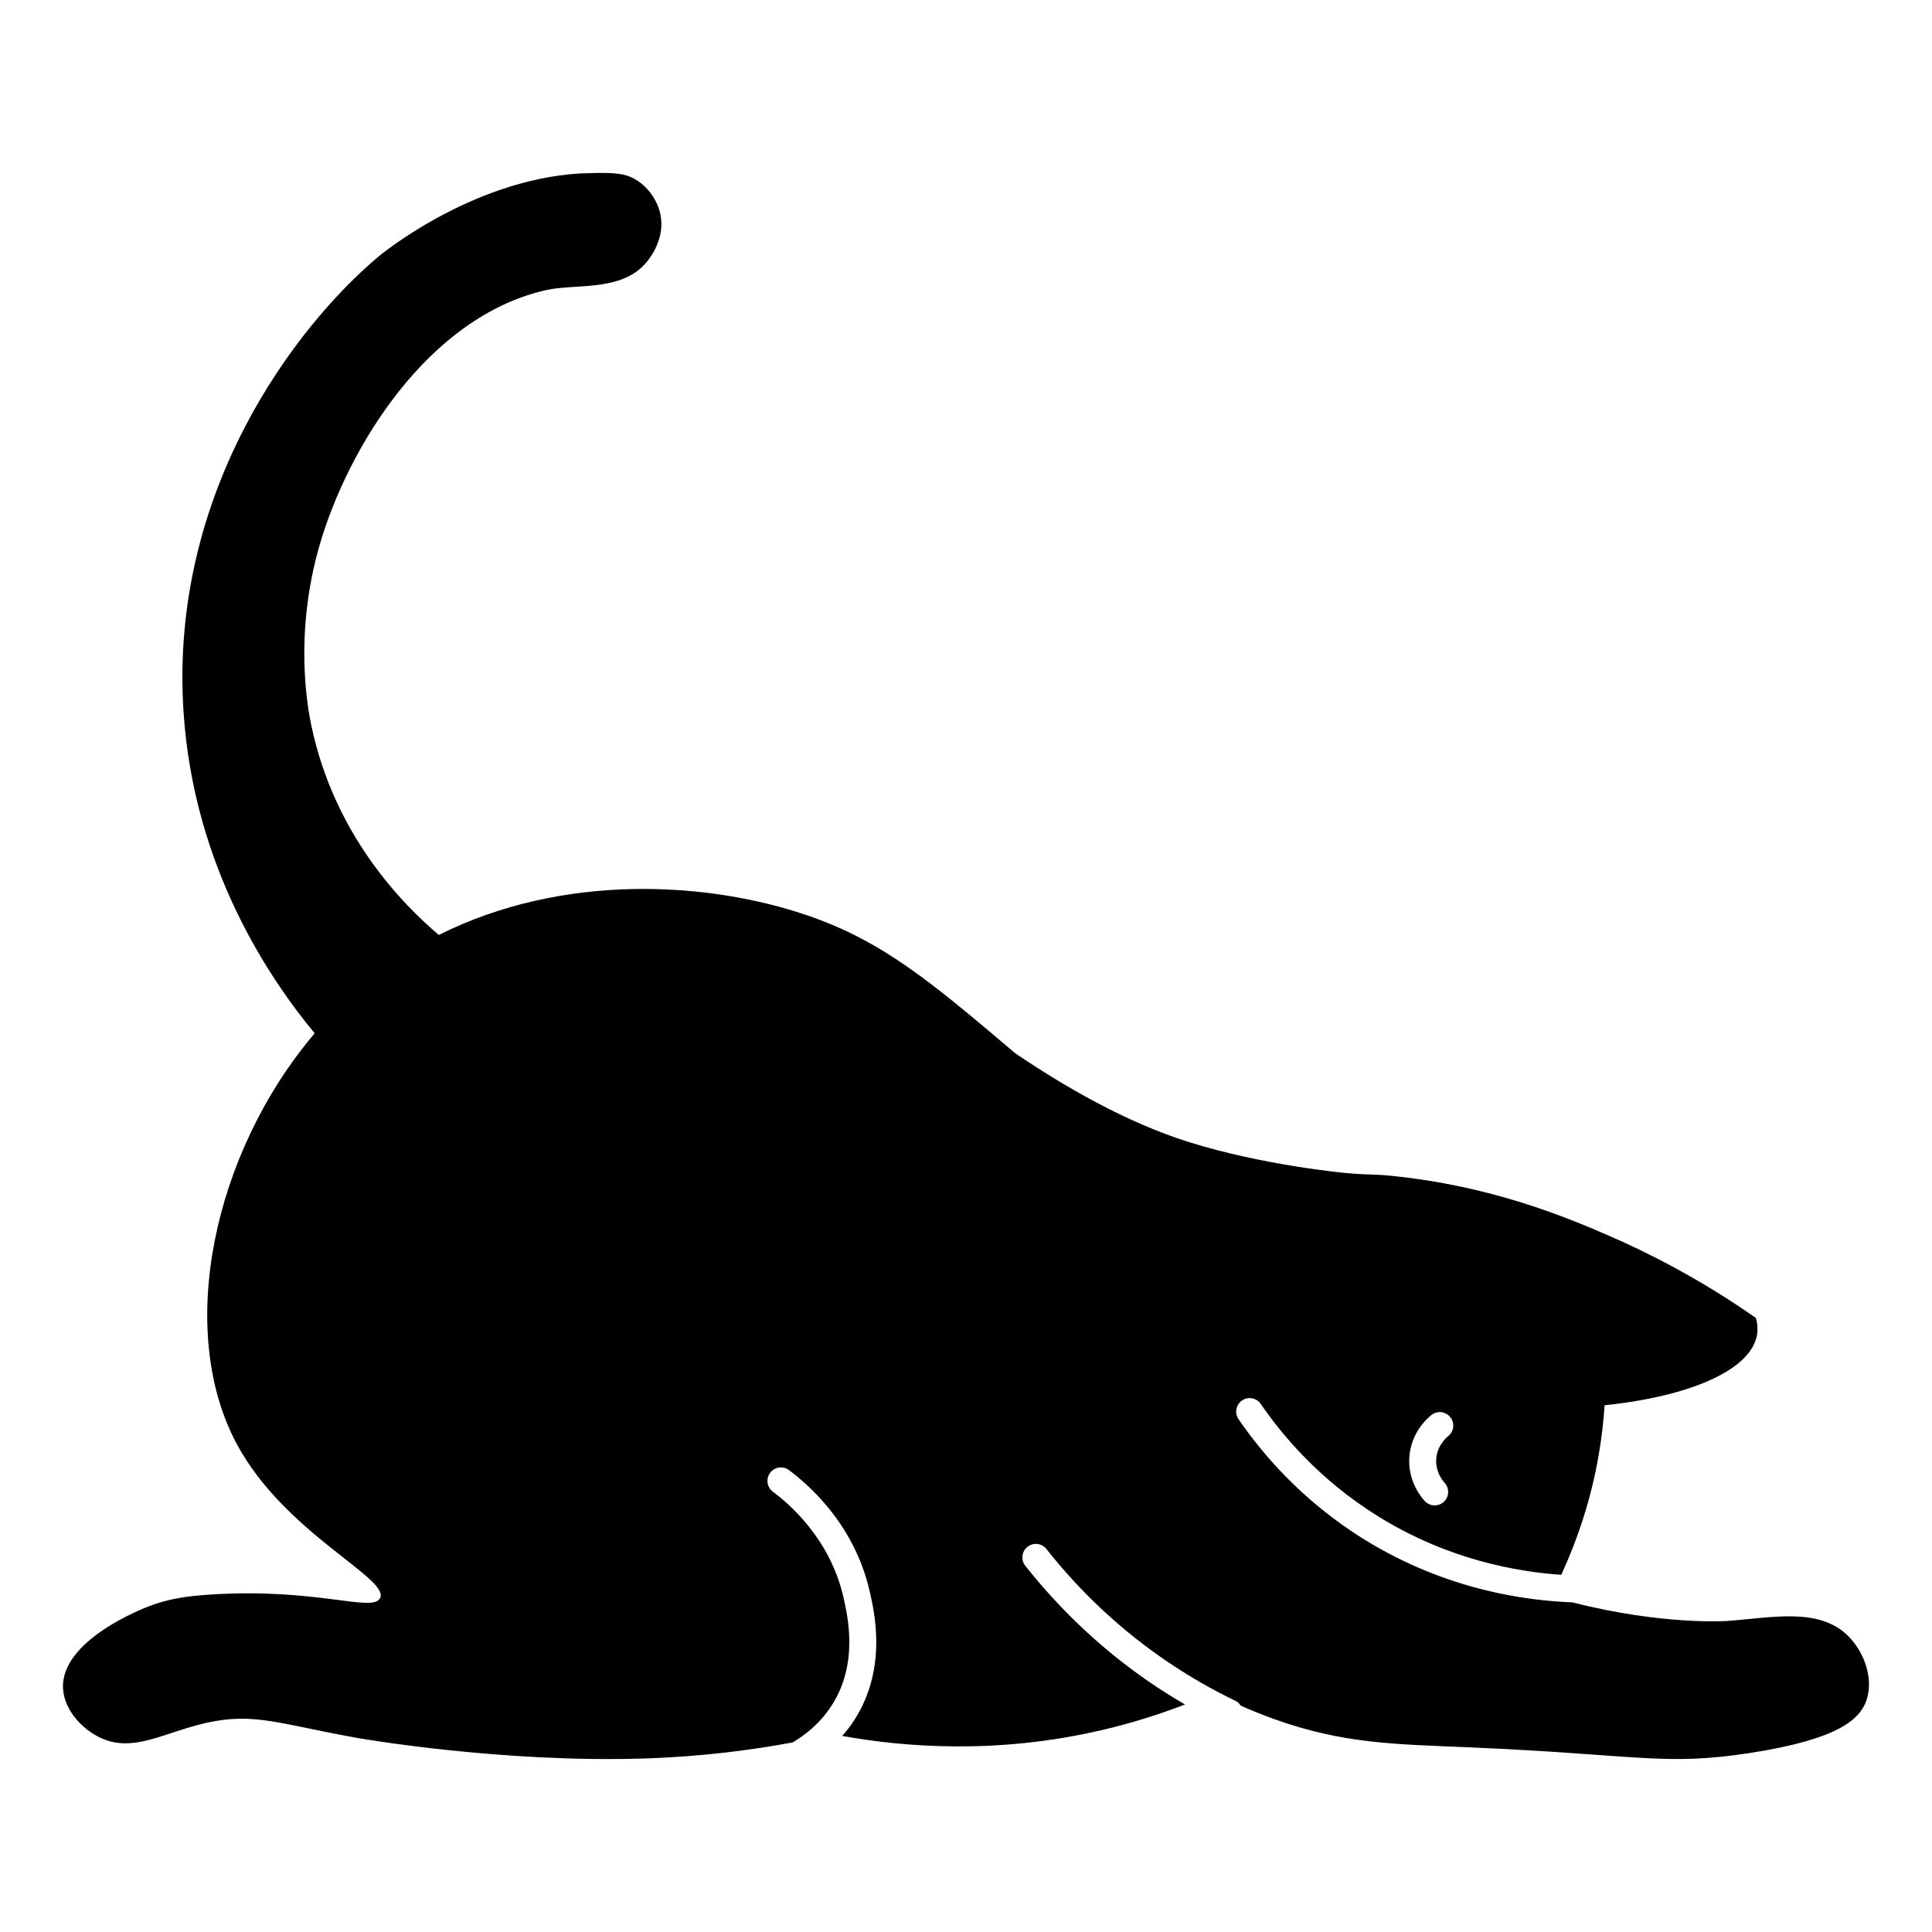 <?xml version="1.0" encoding="UTF-8"?>
<!-- Uploaded to: ICON Repo, www.svgrepo.com, Generator: ICON Repo Mixer Tools -->
<svg fill="#000000" width="800px" height="800px" version="1.1" viewBox="144 144 512 512" xmlns="http://www.w3.org/2000/svg">
 <path d="m633.63 577.41c-7.762-7.523-20.191-4.68-31.98-3.832 0 0-16.996 1.184-40.93-4.934-12.113-0.457-33.246-3.18-54.926-16.523-17.258-10.625-27.84-23.684-33.566-32.012-1.117-1.625-0.703-3.848 0.922-4.965 1.625-1.117 3.848-0.703 4.965 0.922 5.367 7.812 15.289 20.043 31.426 29.977 18.441 11.359 36.543 14.504 48.211 15.297 4.231-9.199 7.867-19.793 9.93-31.789 0.785-4.566 1.281-8.957 1.555-13.145 22.465-2.316 38.969-9.316 40.418-18.812 0.195-1.281 0.137-2.719-0.336-4.332-14.793-10.332-28.34-17.172-38.66-21.664-11.121-4.844-31.219-13.332-57.992-15.996-5.078-0.504-5.664-0.168-11.824-0.723 0 0-21.949-1.969-41.926-8.266-16.402-5.168-32.676-14.539-45.859-23.484-22.422-19.023-35.176-29.711-55.039-36.52-26.047-8.93-64.551-11.469-97.723 5.164-9.852-8.344-27.699-26.617-33.77-55.434-0.914-4.352-4.754-24.082 2.211-48 7.484-25.707 28.652-60.375 59.957-67.453 7.902-1.785 20.023 0.551 26.645-7.402 1.121-1.348 4.941-6.383 3.699-12.582-0.965-4.84-4.75-9.062-8.879-10.363-2.793-0.879-6.809-0.754-11.648-0.605 0 0-0.484 0.008-0.926 0.035-29.25 1.832-53.293 22.035-53.293 22.035-21.73 18.254-55.555 62.18-51.641 120.8 2.746 41.133 22.793 70.594 34.742 85.031-26.961 31.797-36.785 78.605-20.688 108.75 12.742 23.852 40.914 35.797 37.996 40.992-2.121 3.781-16.859-2.848-44.992-0.996-6.273 0.41-10.863 1.09-16 2.996-1.508 0.562-23.82 9.121-22.996 21.996 0.359 5.617 5.039 10.719 9.996 13 8.723 4.008 16.668-1.461 27.996-4 12.66-2.84 19.234 0.293 39.996 4 0 0 37.617 6.66 76.059 5.445 15.5-0.492 28.84-2.312 39.309-4.258 3.164-1.867 7.191-4.922 10.297-9.734 3.652-5.644 4.711-11.586 4.715-16.859 0-4.965-0.957-9.219-1.555-11.848-3.578-15.832-14.832-25.125-18.711-28.012-1.578-1.18-1.898-3.418-0.719-4.996s3.418-1.898 4.996-0.719c4.394 3.305 17.172 13.715 21.395 32.145 0.609 2.684 1.734 7.574 1.734 13.43 0.004 6.219-1.281 13.668-5.863 20.742-0.992 1.531-2.066 2.879-3.16 4.129 16.574 2.973 40.766 4.922 68.473-1.465 8.234-1.895 15.68-4.293 22.367-6.867-3.184-1.852-6.449-3.894-9.773-6.191-14.707-10.16-25.277-21.379-32.551-30.574-1.223-1.547-0.961-3.793 0.586-5.016 1.547-1.223 3.793-0.961 5.016 0.586 6.938 8.773 17.004 19.453 31.008 29.129 6.711 4.637 13.195 8.262 19.117 11.113 0.598 0.289 1.027 0.75 1.371 1.266 2.602 1.16 5.555 2.375 8.855 3.559 18.457 6.606 32.102 6.644 51.992 7.5 44.559 1.918 51.387 4.977 73.988 1.5 23.672-3.641 29.297-9.012 30.996-13.996 1.961-5.734-0.625-12.922-5.012-17.172zm-116.14-47.301v-0.004c0.238-3.359 1.523-6.012 2.809-7.836 1.281-1.828 2.602-2.918 3.035-3.266 1.543-1.23 3.785-0.977 5.016 0.566 1.23 1.543 0.977 3.789-0.566 5.016-0.152 0.121-0.902 0.734-1.637 1.781-0.73 1.051-1.406 2.445-1.535 4.246v0.004l-0.02 0.594c0 1.598 0.469 2.938 1 3.957 0.539 1.023 1.105 1.652 1.242 1.801 1.332 1.453 1.238 3.711-0.215 5.043-1.453 1.332-3.711 1.238-5.043-0.215-0.348-0.379-1.371-1.531-2.305-3.309-0.938-1.781-1.82-4.266-1.82-7.277 0-0.359 0.012-0.727 0.039-1.102z"/>
</svg>